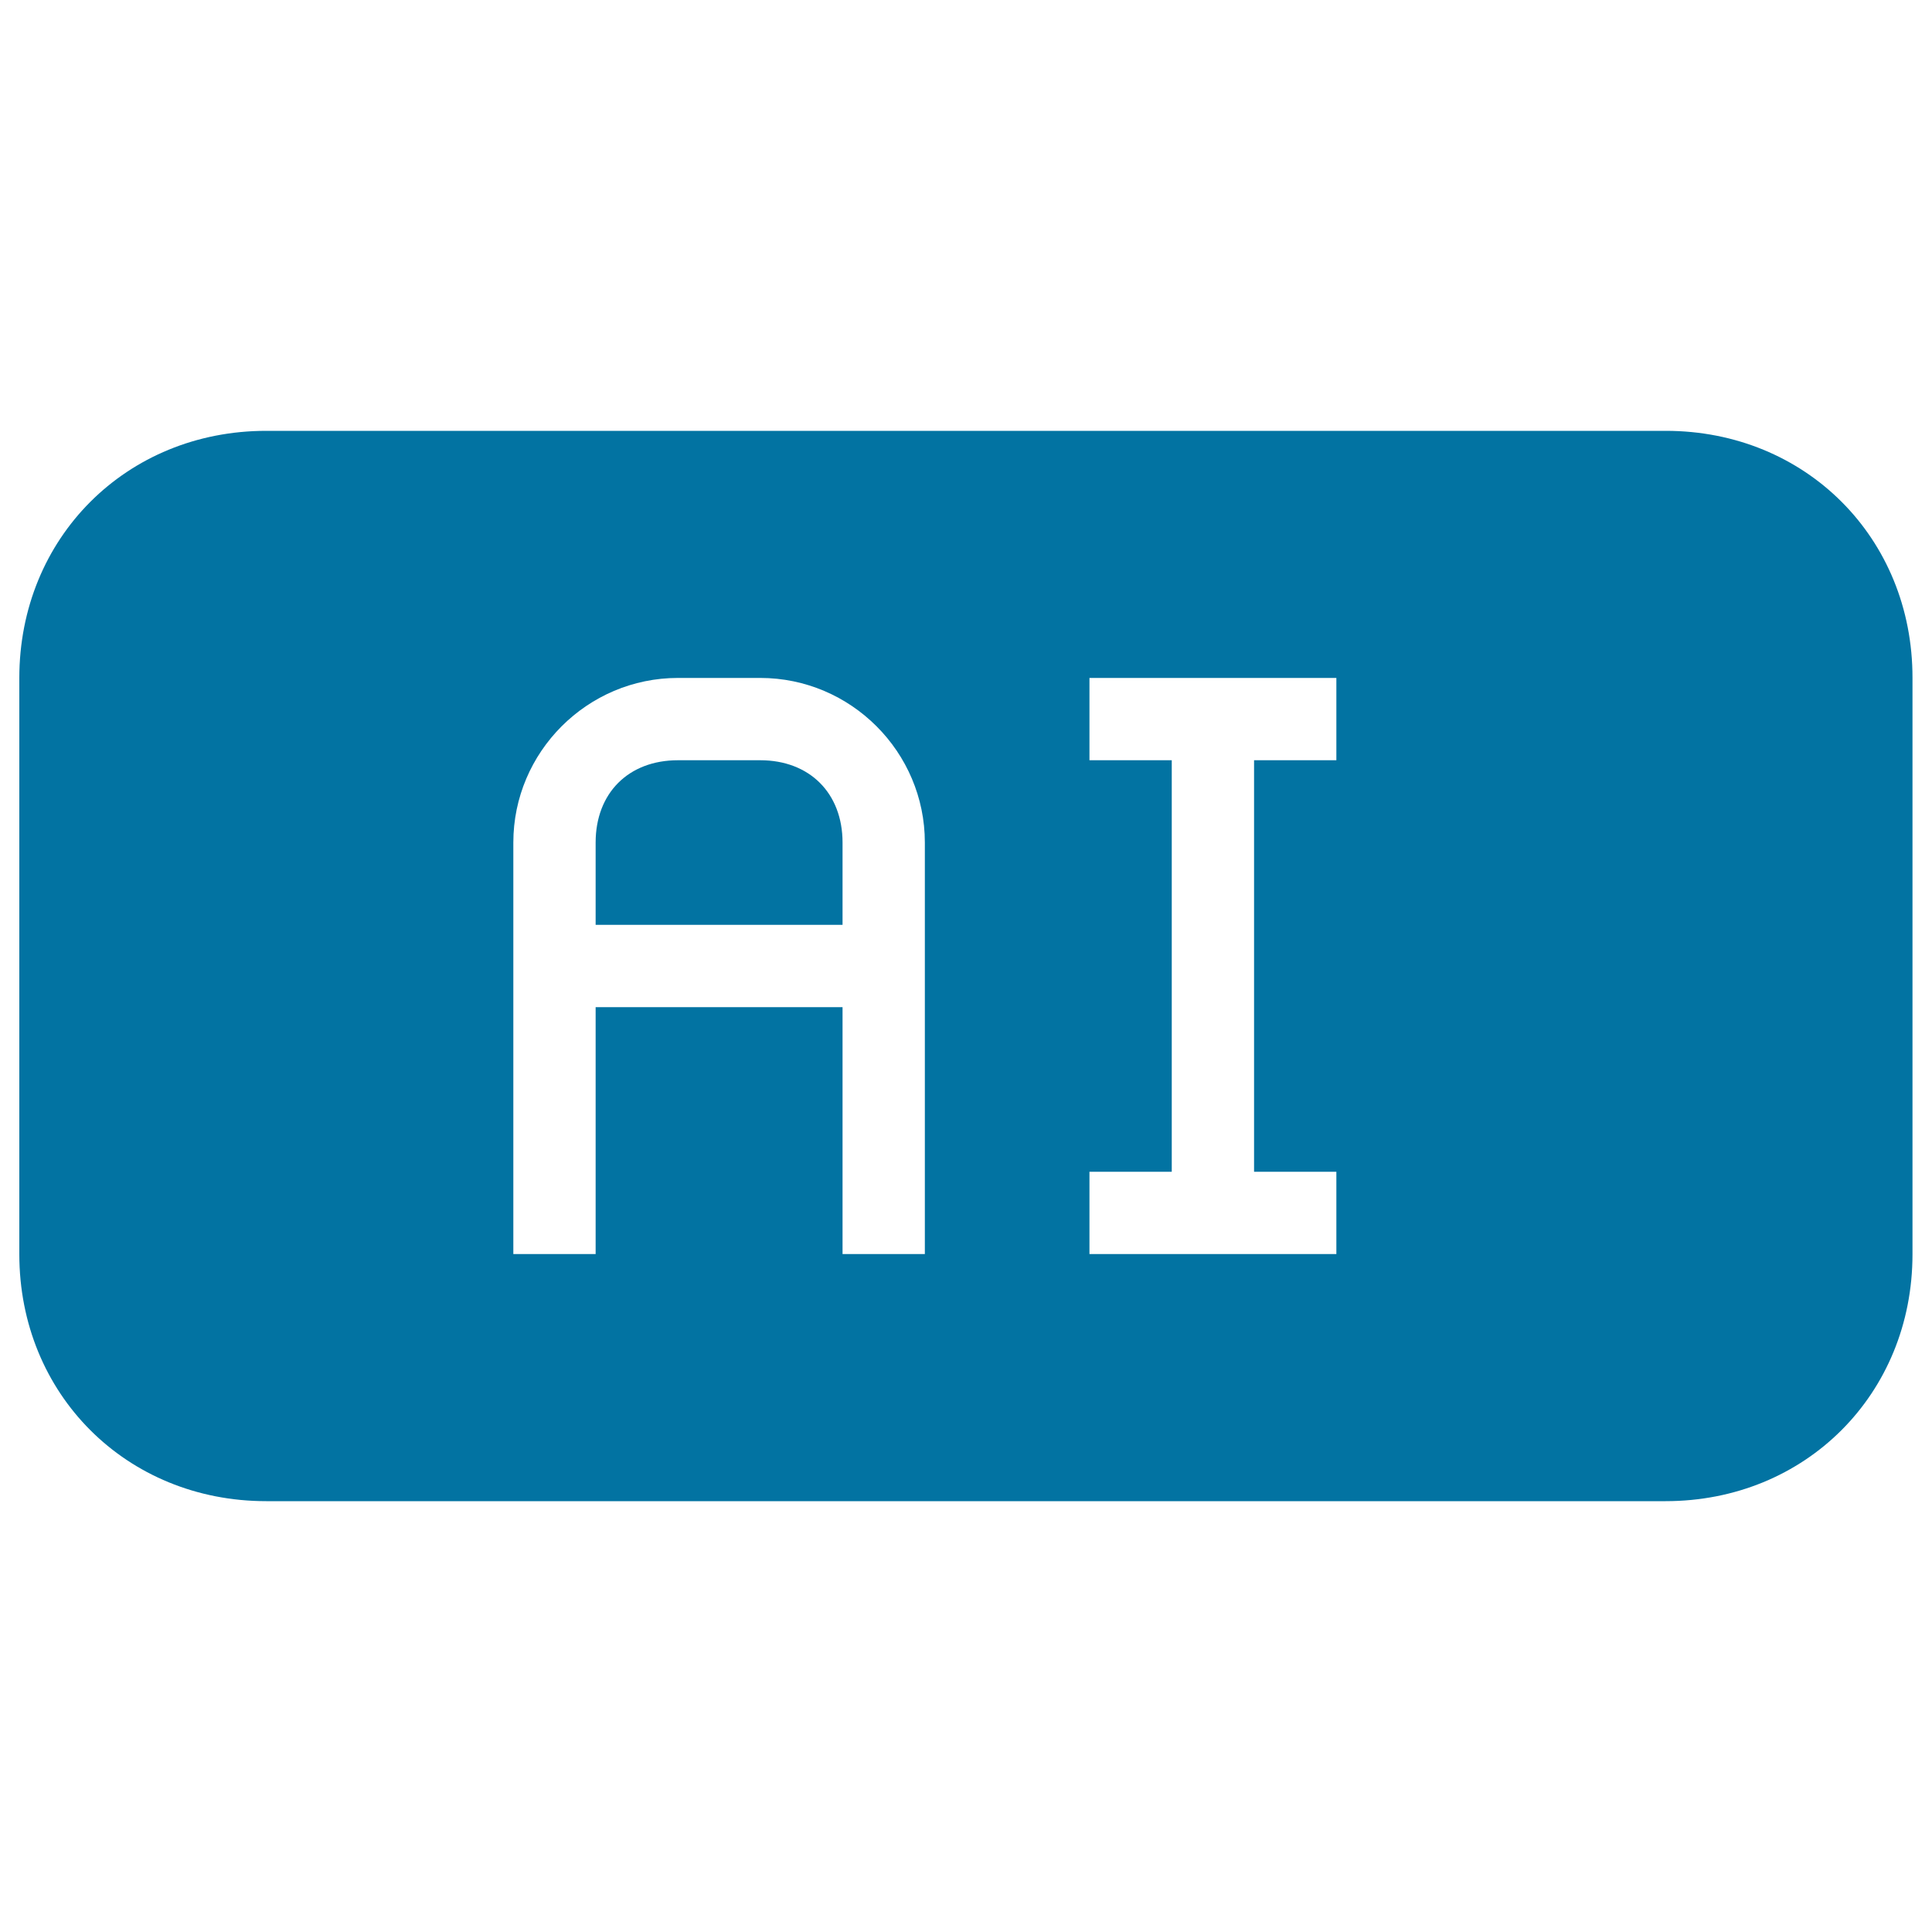 <svg xmlns="http://www.w3.org/2000/svg" viewBox="0 0 1000 1000" style="fill:#0273a2">
<title>Ai File Type Rounded Rectangular Solid Symbol SVG icon</title>
<g><g><path d="M393.5,393.5h-42.6c-25.6,0-42.6,17-42.6,42.6v42.6h127.8v-42.6C436.1,410.5,419,393.5,393.5,393.5z"/><path d="M862.2,223H137.8C65.4,223,10,278.4,10,350.9v298.3C10,721.6,65.4,777,137.8,777h724.3c72.4,0,127.8-55.4,127.8-127.8V350.9C990,278.4,934.6,223,862.2,223z M478.7,521.3v127.8h-42.6V521.3H308.3v127.8h-42.6V500v-63.9c0-46.9,38.3-85.2,85.2-85.2h42.6c46.9,0,85.2,38.3,85.2,85.2V521.3z M691.7,393.5h-42.6v213h42.6v42.6H563.9v-42.6h42.6v-213h-42.6v-42.6h127.8V393.5z"/></g></g>
</svg>